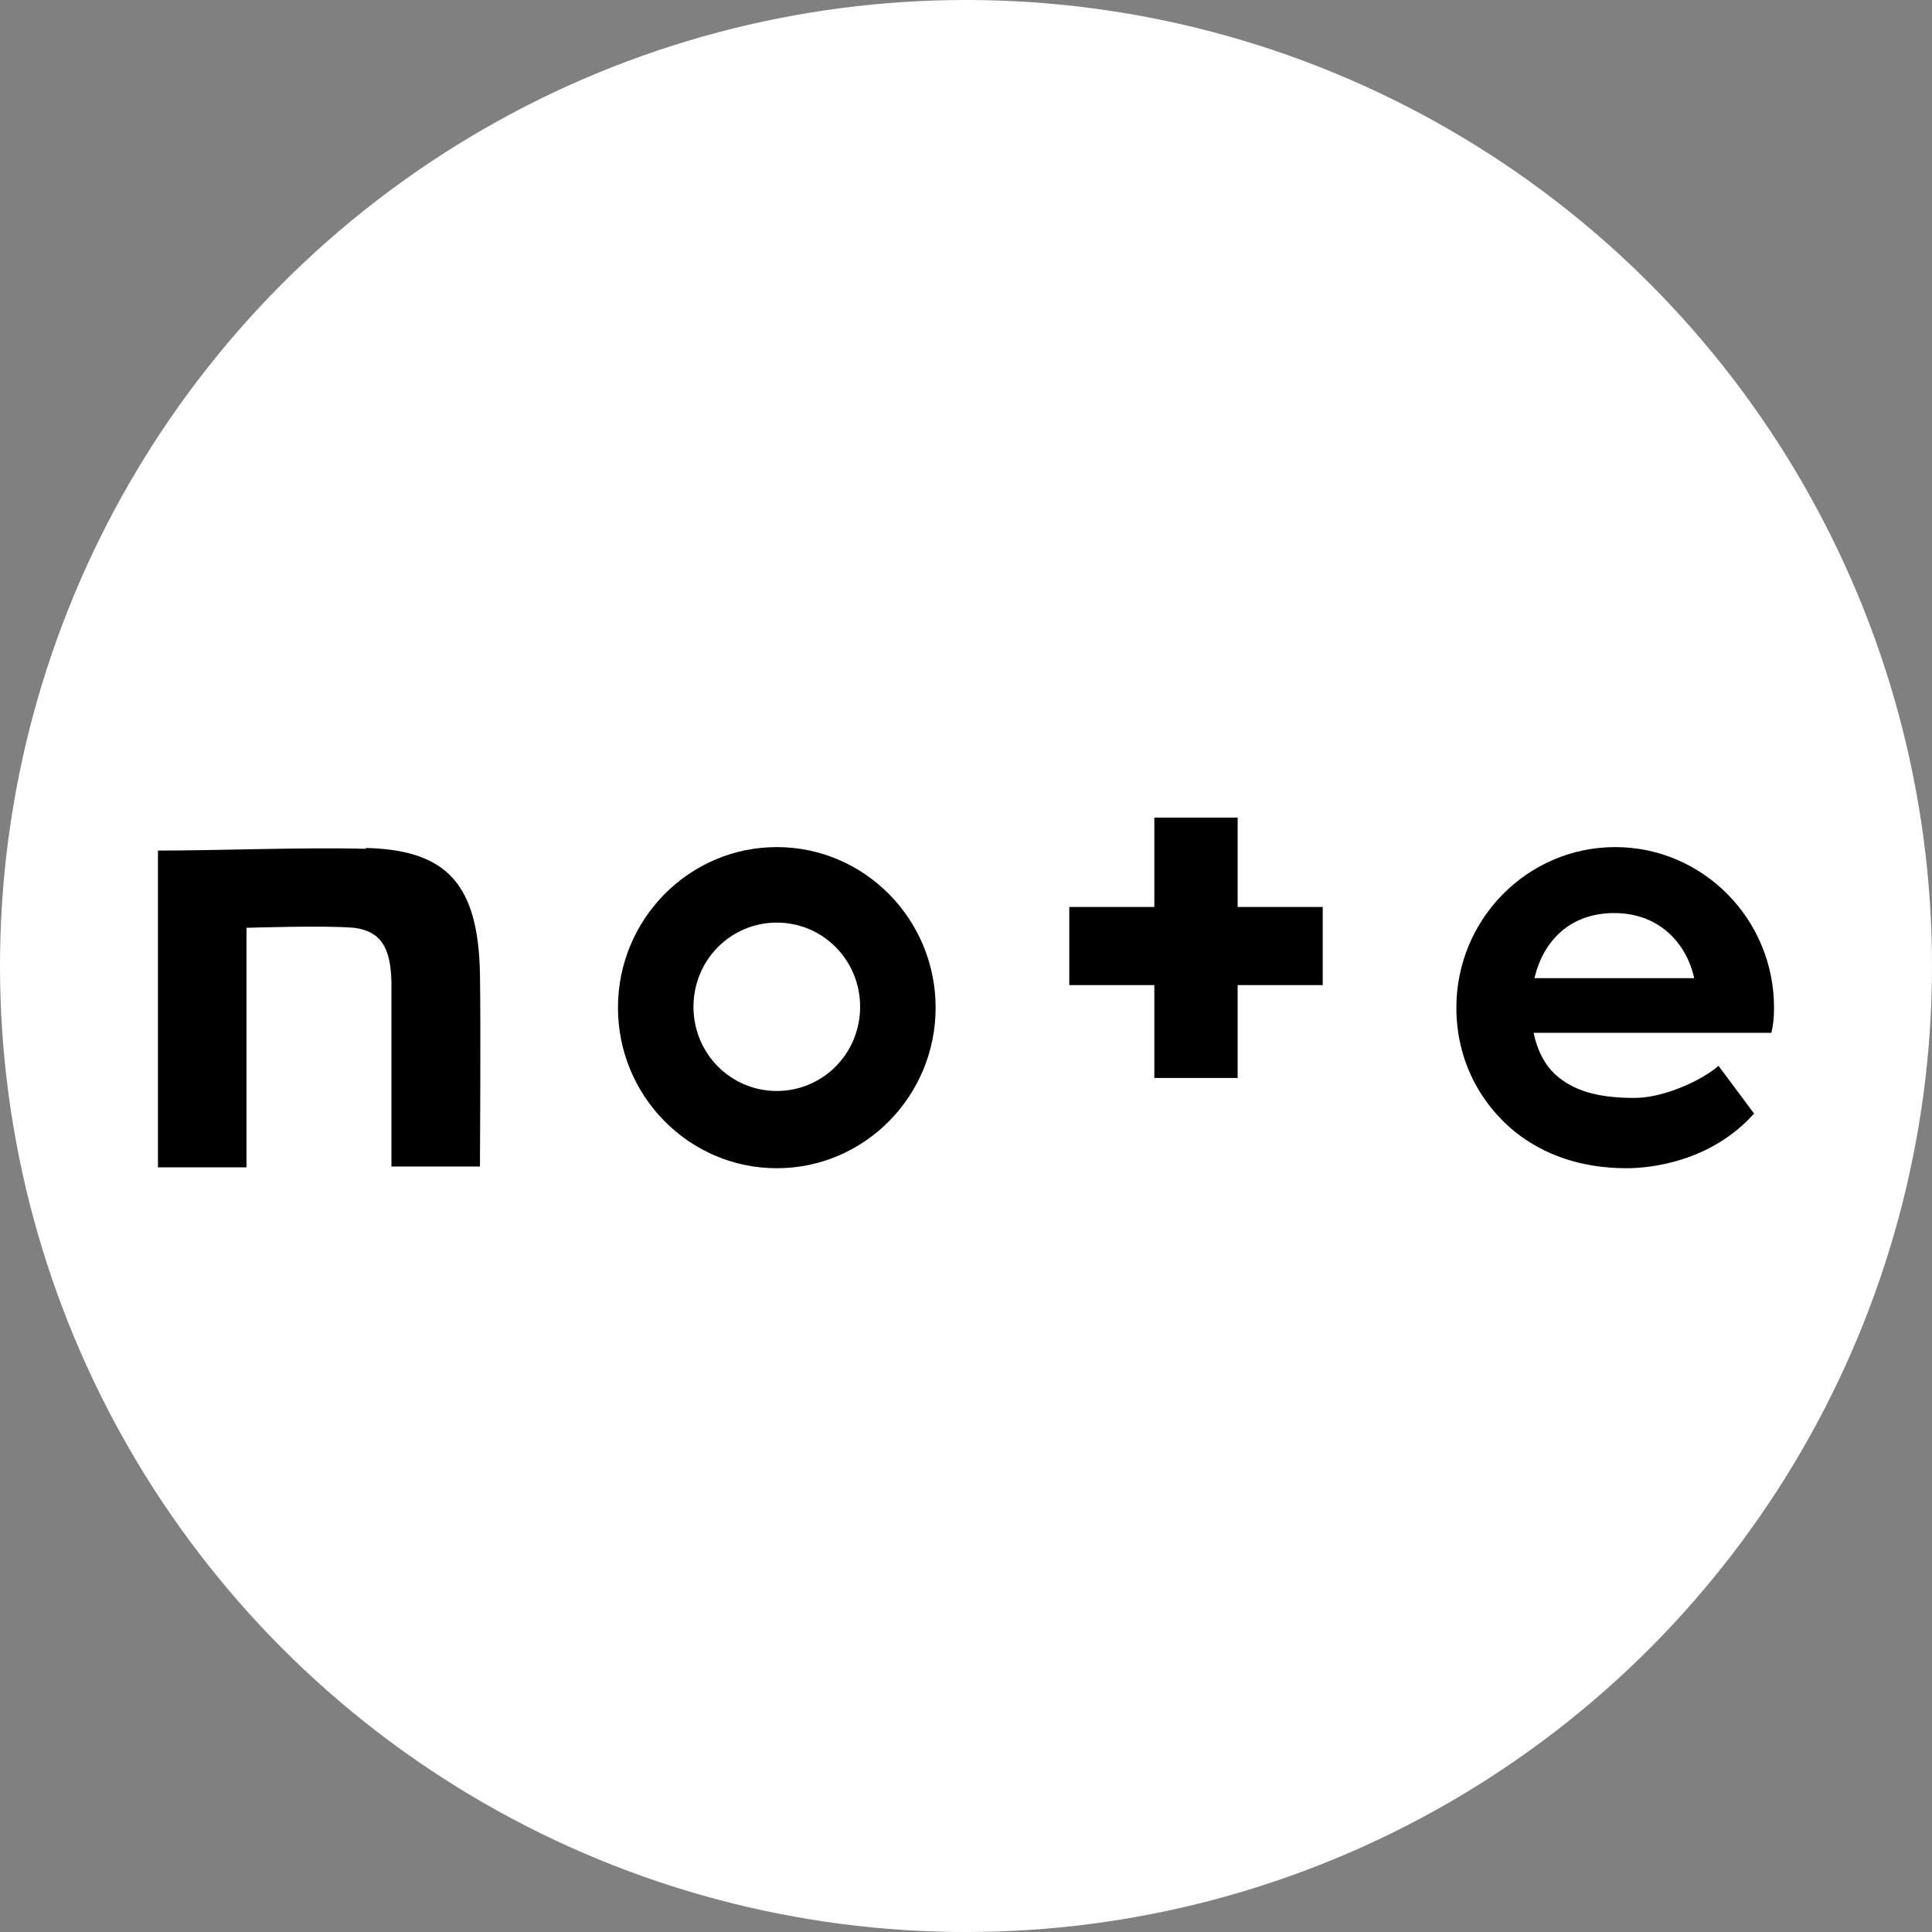 <?xml version="1.0" encoding="UTF-8"?>
<svg id="_レイヤー_2" data-name="レイヤー 2" xmlns="http://www.w3.org/2000/svg" viewBox="0 0 22.26 22.26">
  <rect x="0" y="0" width="22.26" height="22.26" fill="#808080" stroke="none"/>
  <defs>
    <style>
      .cls-1 {
        fill: #fff;
      }
    </style>
  </defs>
  <g id="_レイヤー_11" data-name="レイヤー 11">
    <g>
      <circle class="cls-1" cx="11.13" cy="11.13" r="11.13"/>
      <g>
        <path d="m4.22,9.78c-.7-.02-1.69.02-2.4.02v3.65h1.02v-2.76s.91-.03,1.24,0c.31.04.42.23.43.62,0,.45,0,.69,0,2.13h1.02s.01-1.65,0-2.22c-.02-1.02-.37-1.43-1.32-1.45Z"/>
        <path d="m8.95,9.76c-1.01,0-1.83.83-1.83,1.85s.82,1.85,1.83,1.85,1.83-.83,1.83-1.85-.82-1.85-1.83-1.85Zm0,2.81c-.53,0-.96-.43-.96-.97s.43-.97.96-.97.96.43.96.97-.43.97-.96.97Z"/>
        <path d="m20.44,11.61c0-1.02-.82-1.85-1.83-1.85s-1.83.83-1.83,1.85c0,.6.27,1.11.7,1.45.3.23.71.4,1.26.4.27,0,.97-.07,1.47-.63l-.41-.55c-.18.16-.62.37-.97.37-.44,0-.71-.09-.91-.27-.12-.11-.21-.28-.25-.48h2.74c.02-.09.03-.18.03-.28Zm-2.76-.34c.1-.43.41-.75.92-.75s.83.34.92.75h-1.85Z"/>
        <path d="m14.26,9.42h-.96v1.03h-.98v.9h.98v1.07h.96v-1.07h.98v-.9h-.98v-1.03Z"/>
      </g>
    </g>
  </g>
</svg>